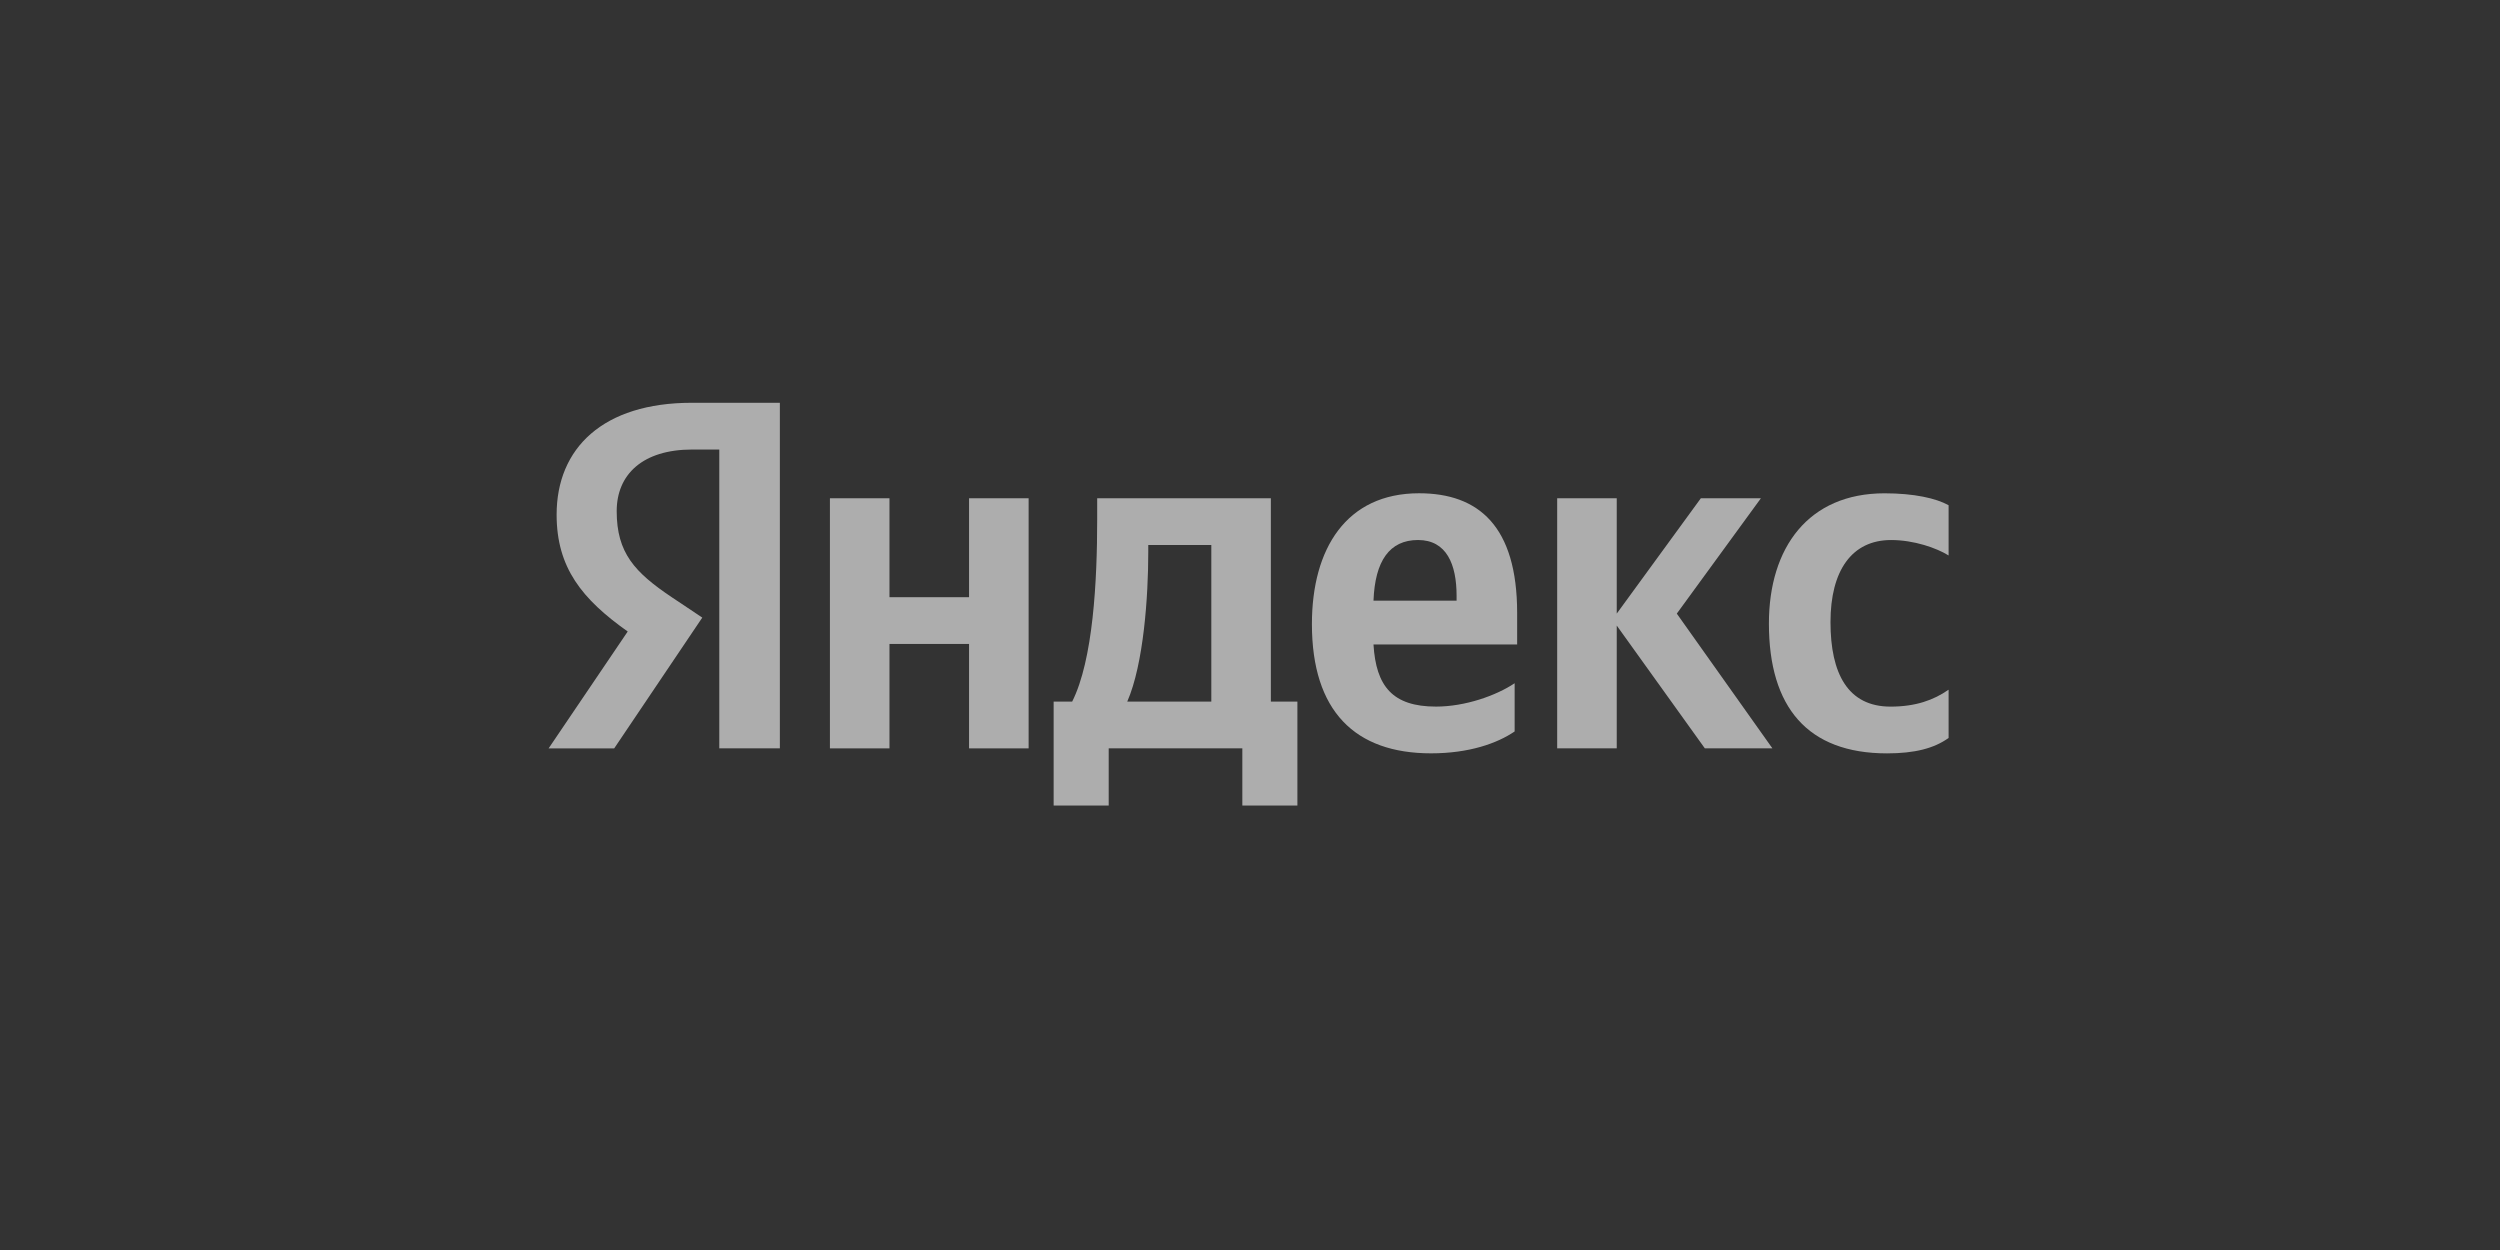 <svg fill="none" height="180" viewBox="0 0 360 180" width="360" xmlns="http://www.w3.org/2000/svg"><rect x="0" y="0" width="360" height="180" fill="#333333" stroke="none"/><g fill="#fff" fill-opacity=".6"><path d="m99.684 64.73h3.893v43.034h8.722v-49.764h-12.684c-12.759 0-19.462 6.516-19.462 16.112 0 7.659 3.676 12.171 10.237 16.825l-11.389 16.827h9.443l12.684-18.831-4.397-2.936c-5.332-3.582-7.928-6.374-7.928-12.388 0-5.299 3.748-8.879 10.882-8.879z"/><path clip-rule="evenodd" d="m157.995 71.749h25.009v29.285h3.821v14.966h-7.928v-8.236h-19.245v8.236h-7.928v-14.966h2.668c3.027-6.014 3.603-17.4 3.603-26.206zm4.328 29.285h12.107v-22.555h-9.08v1.074c0 6.229-.649 16.04-3.027 21.48z" fill-rule="evenodd"/><path d="m139.544 85.997h-11.459v-14.247h-8.576v36.015h8.576v-15.038h11.459v15.038h8.577v-36.015h-8.577z"/><path d="m280.598 79.985c-1.732-1.074-4.972-2.221-8.288-2.221-5.622.001-8.72 4.367-8.72 11.815 0 7.448 2.523 12.174 8.649 12.174 3.603 0 6.198-.933 8.359-2.436v6.947c-2.091 1.506-4.901 2.222-8.866 2.222-11.459 0-17.009-6.661-17.009-18.69 0-10.955 5.695-18.759 16.65-18.759 4.252 0 7.424.715 9.225 1.717z"/><path d="m253.57 71.749h-8.649l-12.11 16.61v-16.61h-8.577v36.015h8.577v-17.684l12.687 17.684h9.729l-13.767-19.404z"/><path clip-rule="evenodd" d="m188.916 89.862c0-10.882 4.973-18.831 15.424-18.831h.003c8.577 0 14.127 4.726 14.127 17.256v4.512h-20.688c.36 6.015 2.738 8.951 9.009 8.951 4.182 0 8.649-1.576 11.317-3.365v6.944c-2.523 1.717-6.561 3.151-12.039 3.151-10.954 0-17.153-6.087-17.153-18.618zm8.866-3.365h11.966v-.718c0-4.509-1.439-8.018-5.55-8.018-4.11 0-6.198 3.009-6.416 8.737z" fill-rule="evenodd"/></g></svg>